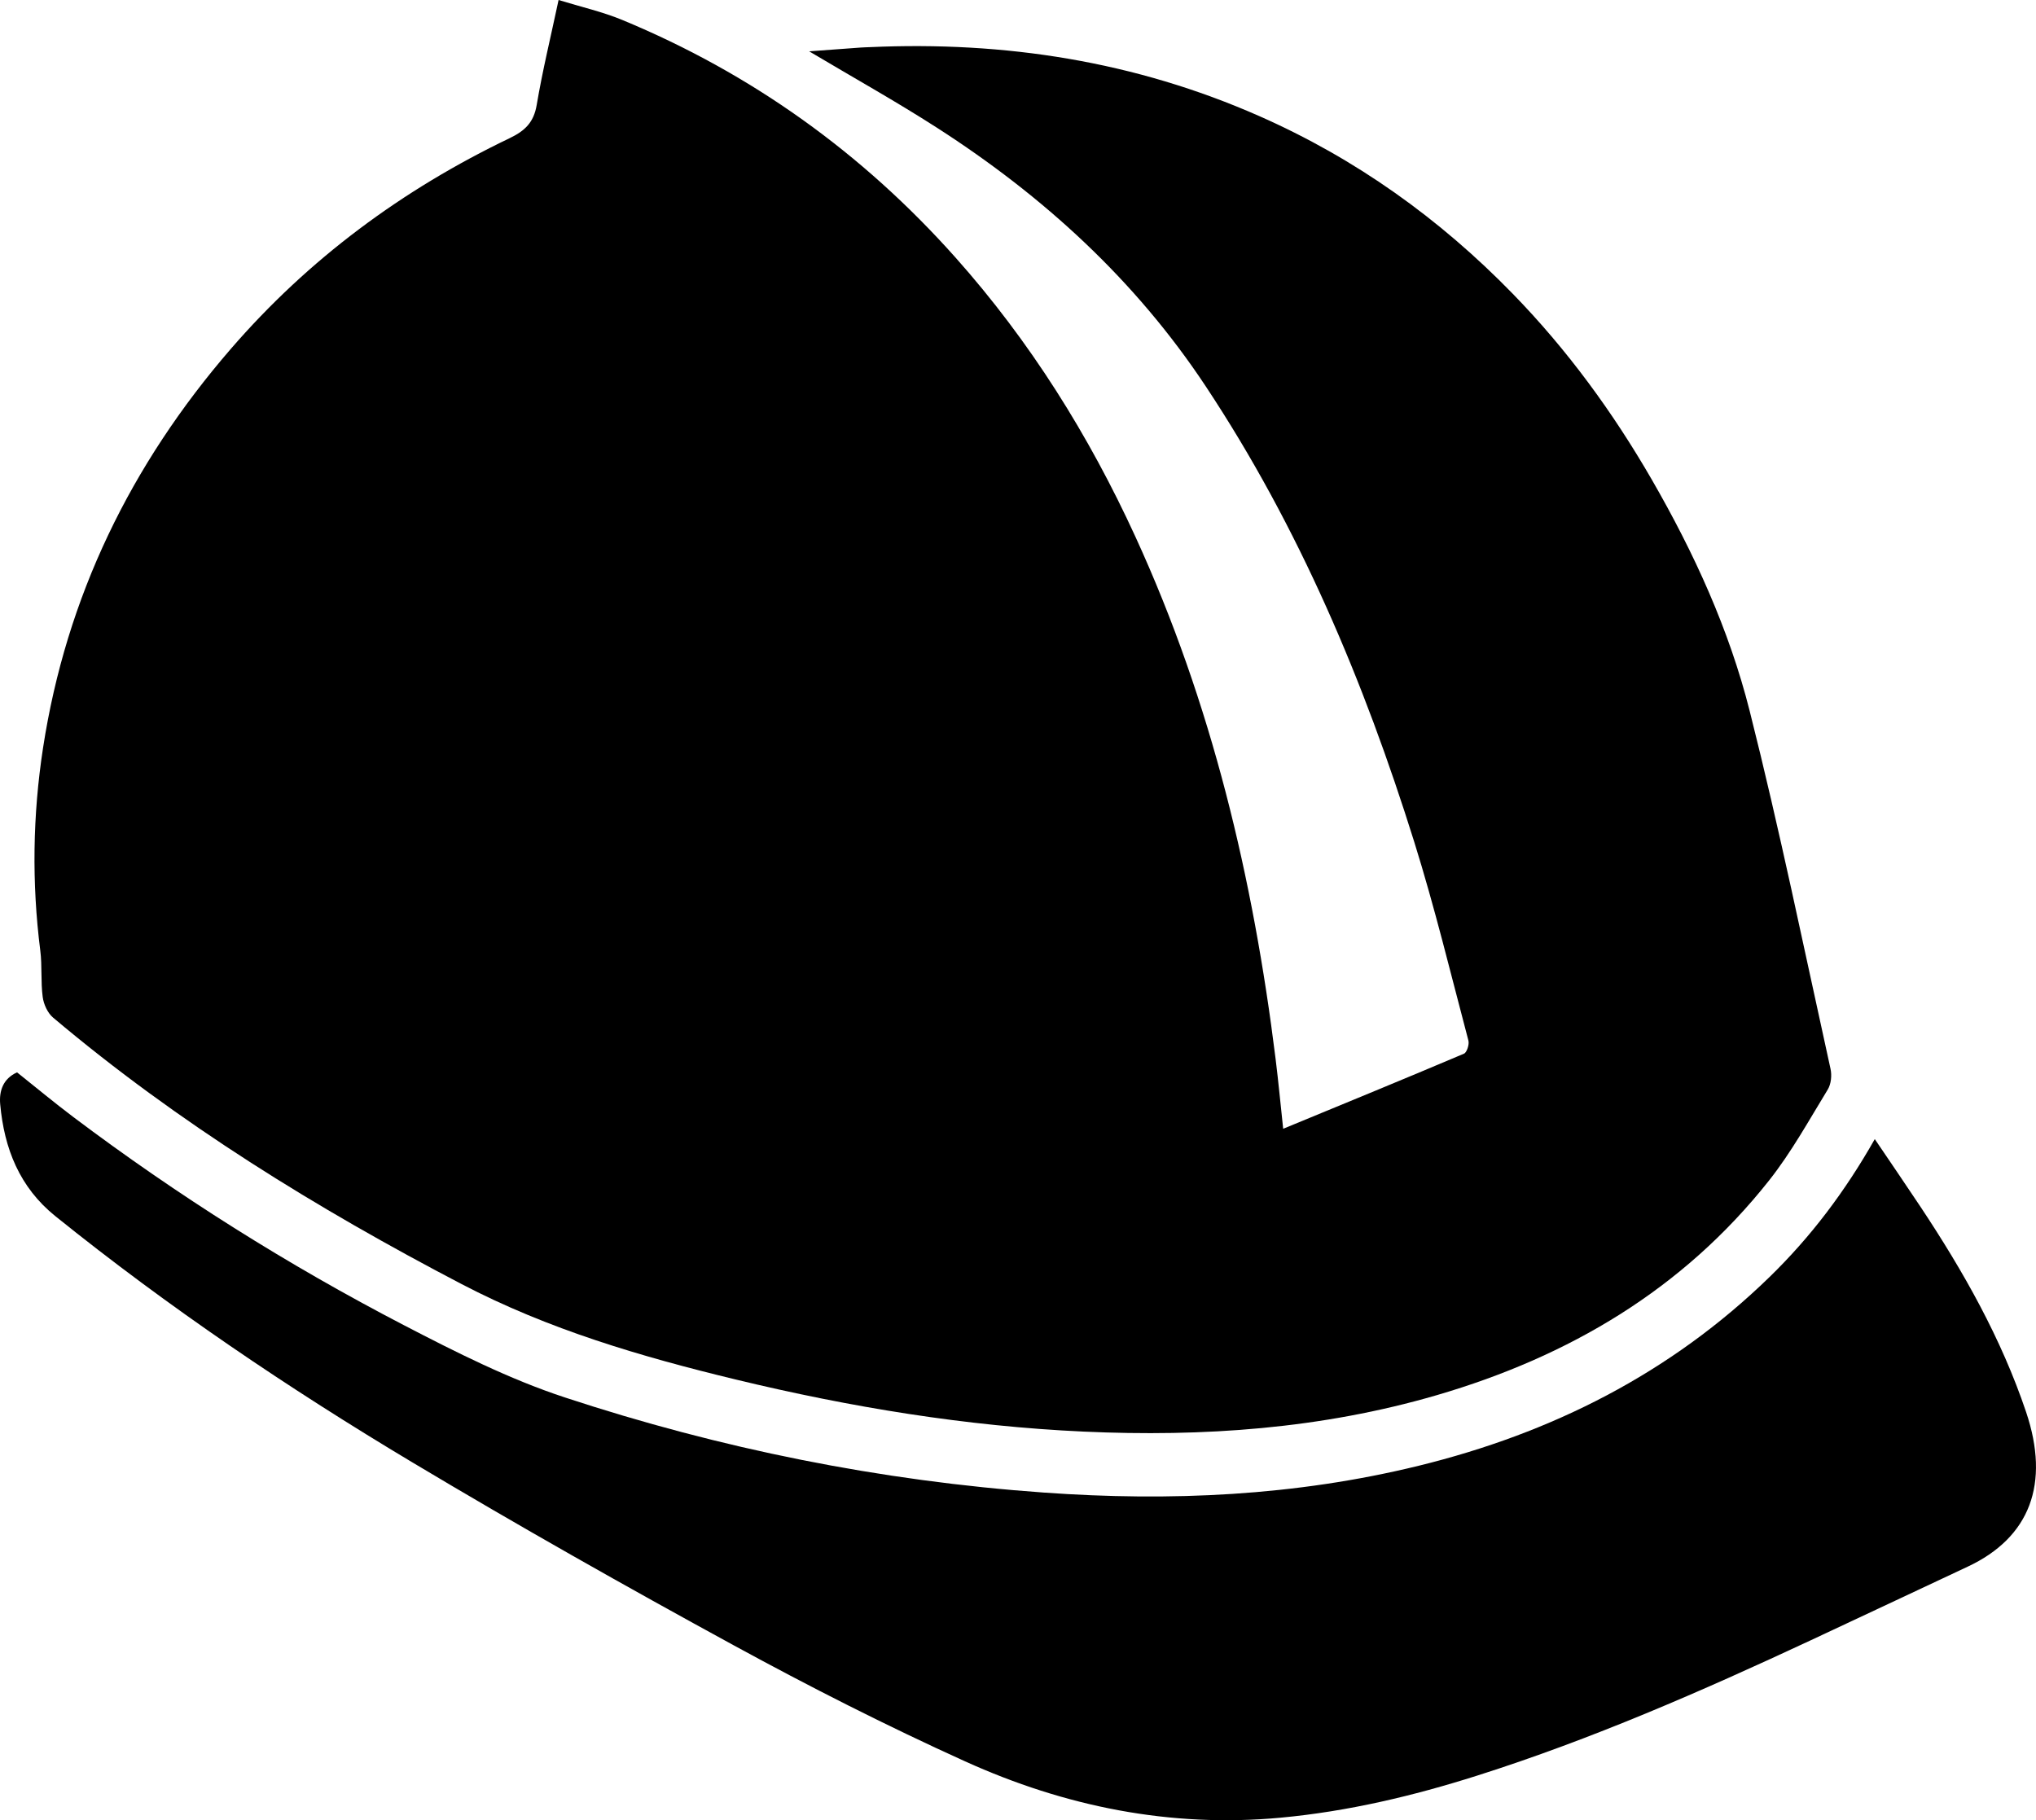 <!-- Generator: Adobe Illustrator 22.1.0, SVG Export Plug-In  -->
<svg version="1.1"
	 xmlns="http://www.w3.org/2000/svg" xmlns:xlink="http://www.w3.org/1999/xlink" xmlns:a="http://ns.adobe.com/AdobeSVGViewerExtensions/3.0/"
	 x="0px" y="0px" width="655.391px" height="585.99px" viewBox="0 0 655.391 585.99"
	 style="enable-background:new 0 0 655.391 585.99;" xml:space="preserve">
<defs>
</defs>
<g>
	<path d="M260.469,16.524c14.197,8.454,27.973,16.129,41.21,24.642c34.252,22.028,63.775,48.972,86.451,83.201
		c30.075,45.398,50.942,94.962,67.105,146.633c6.596,21.087,11.788,42.615,17.447,63.987c0.33,1.247-0.491,3.832-1.438,4.233
		c-19.123,8.106-38.343,15.983-58.186,24.172c-0.841-7.808-1.531-15.167-2.44-22.498c-7.207-58.113-20.589-114.608-45.098-168.043
		c-15.005-32.713-33.939-62.997-57.959-89.962C277.603,49.258,241.909,23.652,200.3,6.42c-6.402-2.651-13.264-4.189-20.491-6.42
		c-2.495,11.731-5.171,22.703-7.048,33.809c-0.947,5.604-3.793,8.318-8.698,10.669c-34.507,16.542-64.728,38.88-89.813,67.903
		c-32.108,37.148-52.908,79.711-60.395,128.401c-3.329,21.649-3.656,43.432-0.888,65.233c0.627,4.939,0.124,10.023,0.78,14.956
		c0.312,2.344,1.574,5.14,3.338,6.627c40.294,33.987,84.842,61.412,131.474,85.776c28.029,14.644,57.88,23.396,88.361,30.757
		c36.823,8.892,74.065,15.024,111.902,16.749c38.445,1.753,76.579-0.885,113.751-11.751c42.452-12.41,79.155-34.022,106.886-69.087
		c7.178-9.077,12.838-19.375,18.901-29.293c1.076-1.76,1.349-4.553,0.891-6.626c-8.496-38.484-16.401-77.124-26.05-115.321
		c-6.618-26.2-17.905-50.846-31.443-74.321c-12.533-21.731-27.244-41.869-44.763-59.871c-23.599-24.252-50.656-43.581-81.696-57.265
		c-39.956-17.615-81.845-24.122-125.247-22.171c-0.999,0.045-2,0.06-2.997,0.132C271.752,15.687,266.451,16.083,260.469,16.524z"/>
	<path d="M603.495,366.715c-9.628,16.98-20.654,31.532-33.859,44.379c-31.873,31.01-70.087,50.273-112.987,60.79
		c-39.687,9.73-79.921,11.526-120.544,8.633c-52.74-3.755-104.215-14.141-154.314-30.647c-17.897-5.896-35.03-14.55-51.822-23.272
		C92.691,407.234,57.19,384.9,23.604,359.608c-6.107-4.599-11.986-9.501-18.114-14.378c-4.547,2.039-5.808,6.051-5.425,10.27
		c1.291,14.219,6.204,26.721,17.764,36.03c36.384,29.299,75.015,55.398,115.041,79.333c33.987,20.324,68.494,39.819,103.258,58.788
		c24.381,13.304,49.212,25.919,74.506,37.376c32.149,14.562,66.057,21.45,101.597,18.149c21.644-2.011,42.639-6.993,63.308-13.559
		c36.879-11.715,72.237-27.172,107.239-43.506c16.889-7.881,33.742-15.84,50.619-23.746c20.076-9.405,26.582-26.718,18.802-49.809
		c-7.989-23.712-20.176-45.254-33.94-65.985C613.583,381.529,608.797,374.558,603.495,366.715z"/>
</g>
</svg>